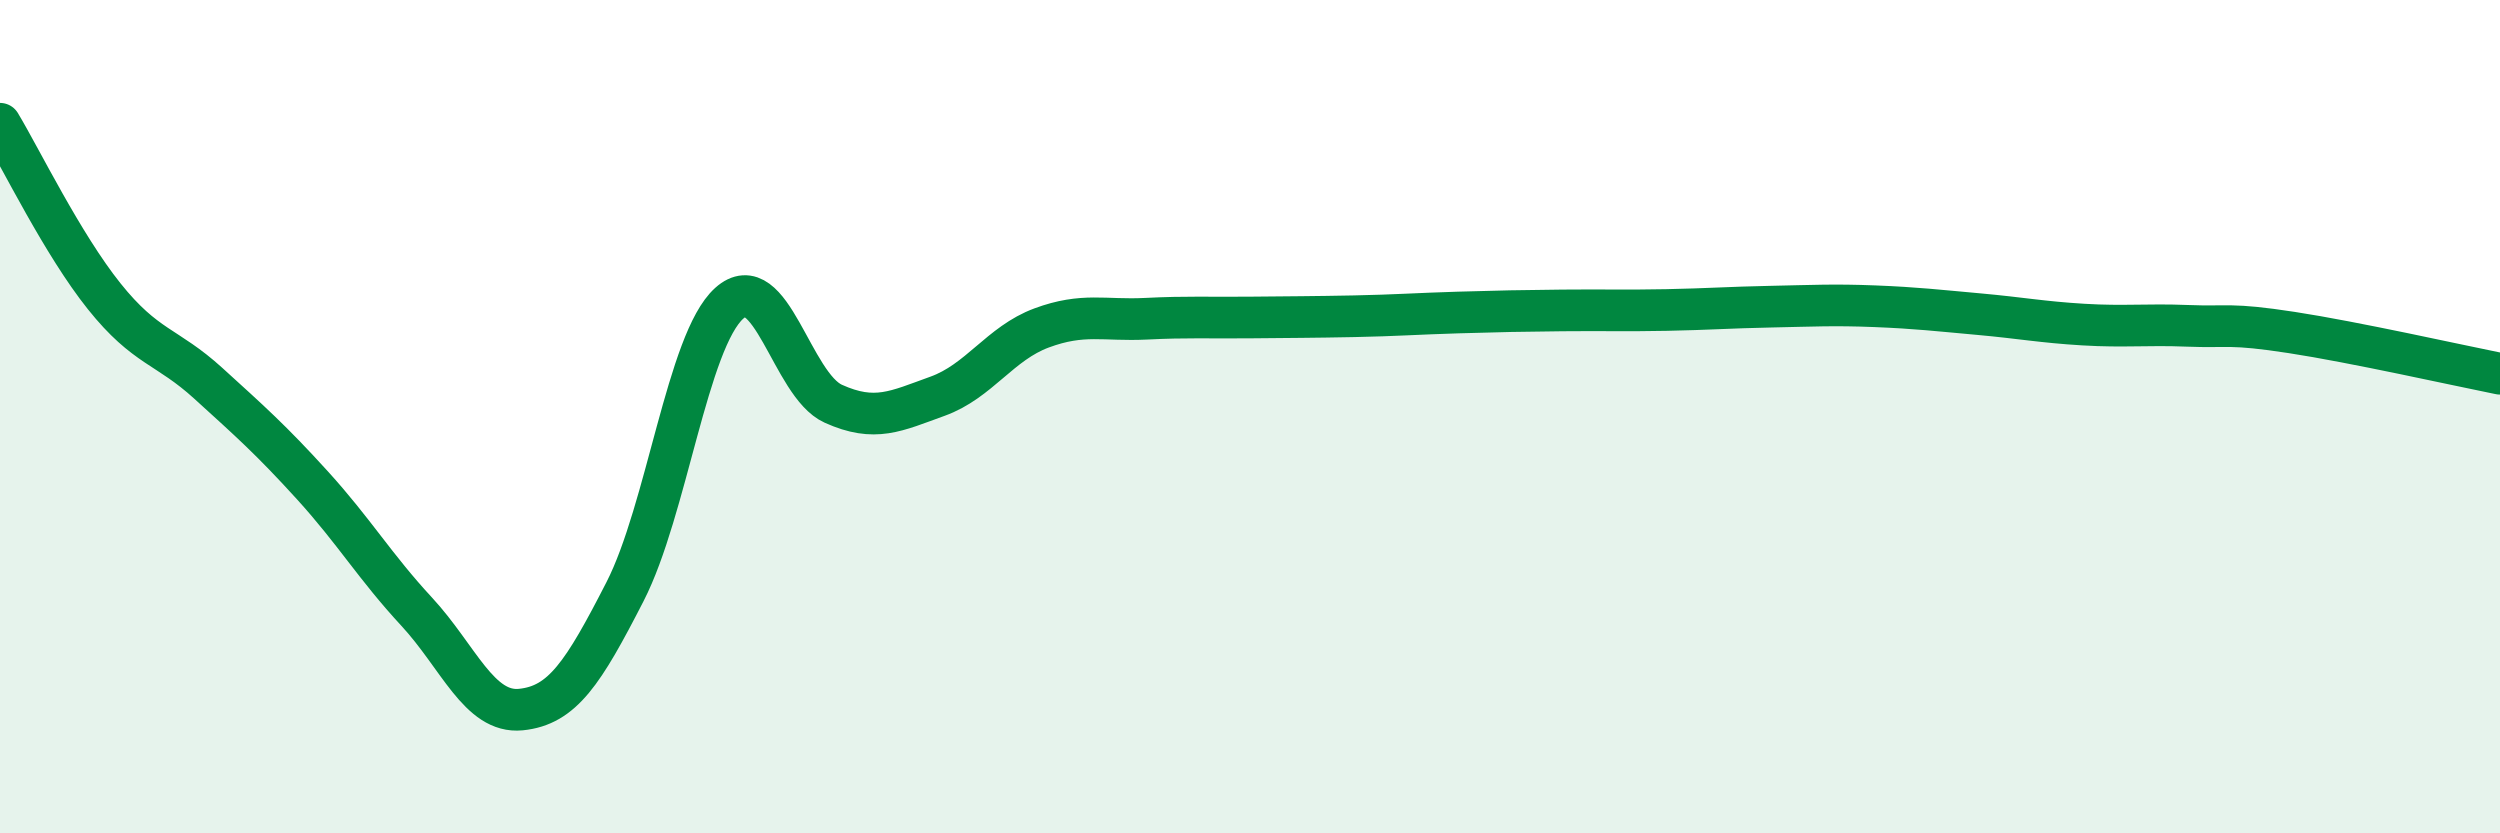 
    <svg width="60" height="20" viewBox="0 0 60 20" xmlns="http://www.w3.org/2000/svg">
      <path
        d="M 0,2.97 C 0.5,3.8 1.5,5.86 2.5,7.11 C 3.5,8.36 4,8.29 5,9.2 C 6,10.11 6.5,10.55 7.5,11.65 C 8.5,12.75 9,13.6 10,14.68 C 11,15.76 11.5,17.13 12.5,17.03 C 13.5,16.93 14,16.15 15,14.2 C 16,12.25 16.5,8.18 17.5,7.28 C 18.5,6.38 19,9.24 20,9.69 C 21,10.14 21.5,9.87 22.5,9.51 C 23.5,9.15 24,8.24 25,7.87 C 26,7.5 26.5,7.7 27.5,7.65 C 28.5,7.6 29,7.63 30,7.62 C 31,7.61 31.5,7.61 32.5,7.59 C 33.5,7.57 34,7.53 35,7.5 C 36,7.47 36.5,7.46 37.5,7.45 C 38.5,7.44 39,7.46 40,7.44 C 41,7.42 41.5,7.38 42.5,7.36 C 43.5,7.34 44,7.31 45,7.35 C 46,7.39 46.5,7.45 47.5,7.54 C 48.5,7.63 49,7.73 50,7.79 C 51,7.85 51.5,7.78 52.5,7.82 C 53.5,7.86 53.5,7.75 55,7.98 C 56.5,8.21 59,8.77 60,8.97L60 20L0 20Z"
        fill="#008740"
        opacity="0.1"
        stroke-linecap="round"
        stroke-linejoin="round"
      />
      <path
        d="M 0,2.97 C 0.5,3.8 1.5,5.86 2.5,7.11 C 3.5,8.36 4,8.29 5,9.2 C 6,10.11 6.5,10.55 7.5,11.65 C 8.5,12.75 9,13.6 10,14.68 C 11,15.76 11.5,17.13 12.5,17.03 C 13.5,16.93 14,16.15 15,14.2 C 16,12.25 16.5,8.18 17.5,7.28 C 18.5,6.38 19,9.24 20,9.69 C 21,10.14 21.5,9.87 22.5,9.51 C 23.5,9.15 24,8.24 25,7.87 C 26,7.5 26.5,7.7 27.5,7.65 C 28.5,7.6 29,7.63 30,7.62 C 31,7.61 31.5,7.61 32.5,7.59 C 33.5,7.57 34,7.53 35,7.5 C 36,7.47 36.5,7.46 37.5,7.45 C 38.5,7.44 39,7.46 40,7.44 C 41,7.42 41.5,7.38 42.5,7.36 C 43.5,7.34 44,7.31 45,7.35 C 46,7.39 46.5,7.45 47.5,7.54 C 48.5,7.63 49,7.73 50,7.79 C 51,7.85 51.5,7.78 52.5,7.82 C 53.5,7.86 53.5,7.75 55,7.98 C 56.5,8.21 59,8.77 60,8.97"
        stroke="#008740"
        stroke-width="1"
        fill="none"
        stroke-linecap="round"
        stroke-linejoin="round"
      />
    </svg>
  
